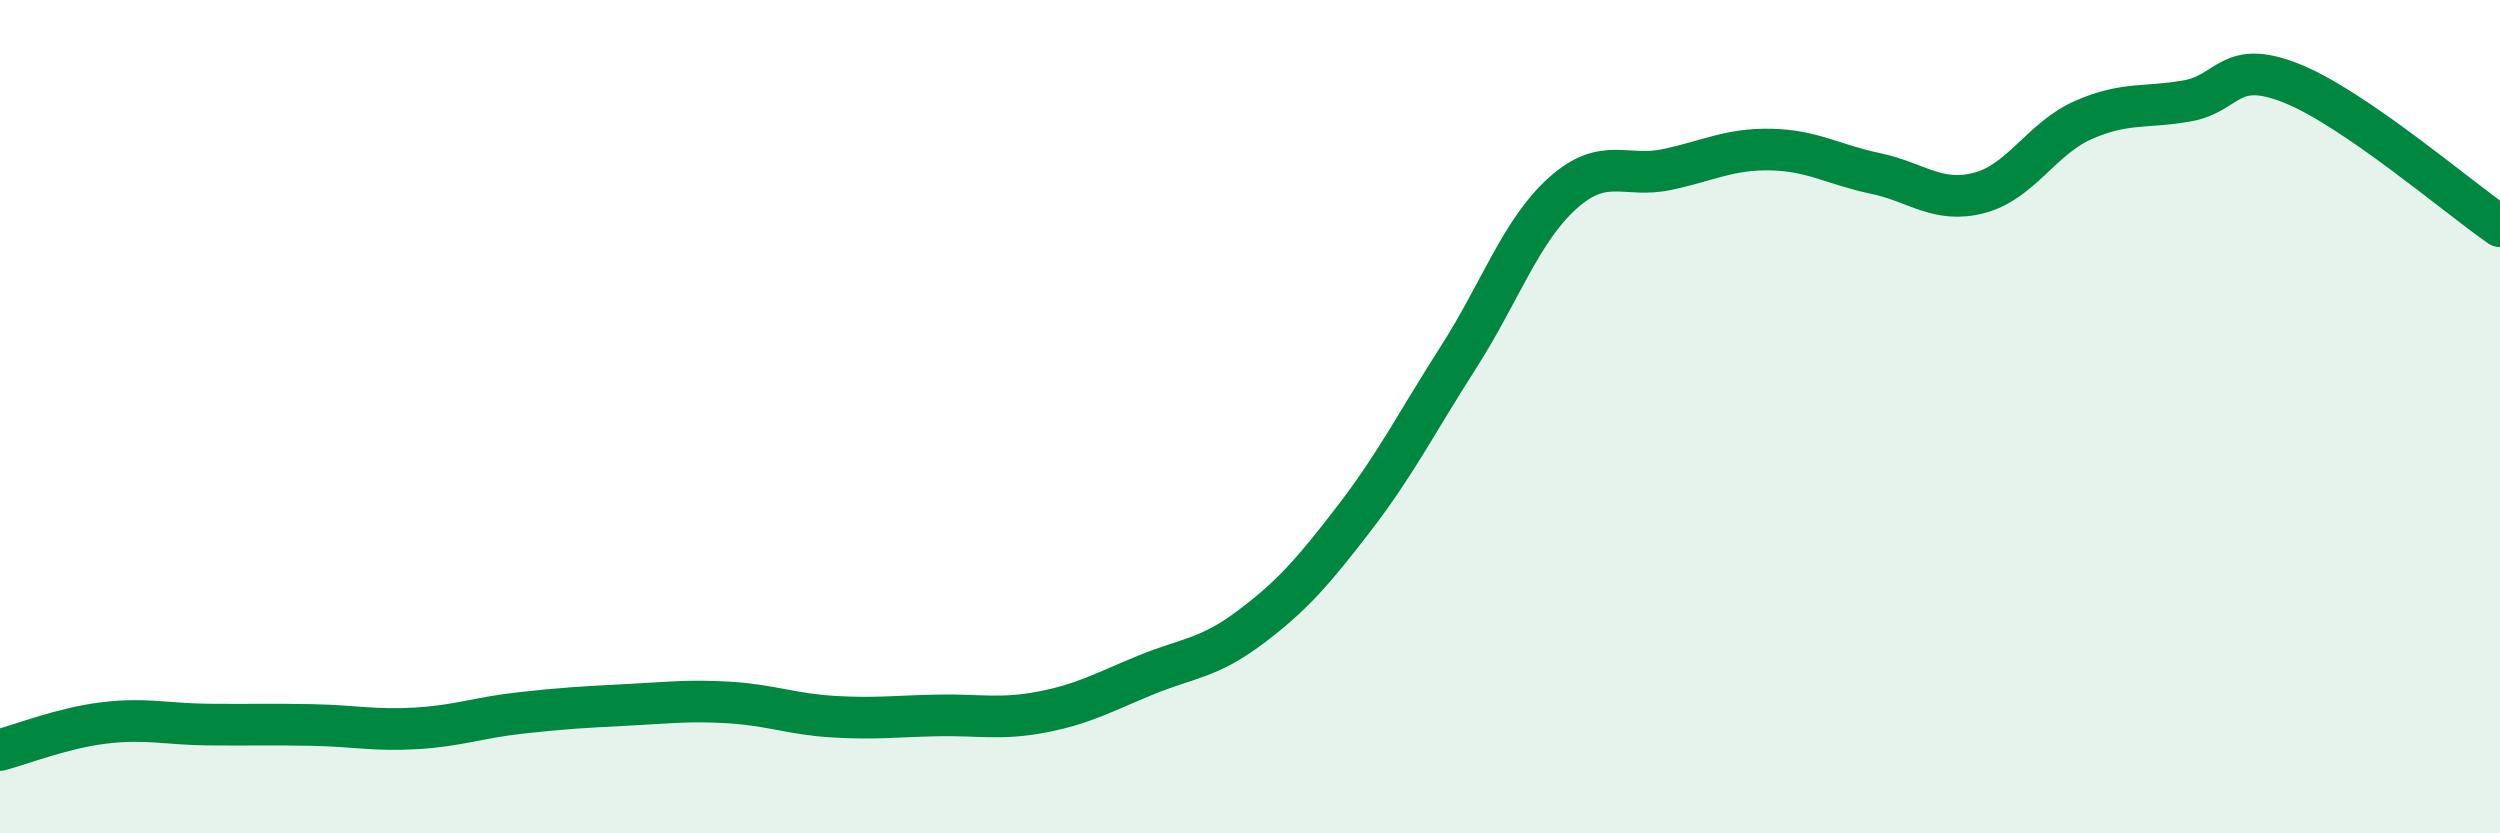 
    <svg width="60" height="20" viewBox="0 0 60 20" xmlns="http://www.w3.org/2000/svg">
      <path
        d="M 0,18 C 0.5,17.87 1.5,17.47 2.5,17.35 C 3.5,17.23 4,17.38 5,17.39 C 6,17.4 6.5,17.38 7.5,17.4 C 8.5,17.42 9,17.54 10,17.48 C 11,17.42 11.5,17.22 12.5,17.11 C 13.5,17 14,16.97 15,16.92 C 16,16.87 16.5,16.8 17.5,16.86 C 18.5,16.92 19,17.14 20,17.2 C 21,17.26 21.5,17.19 22.5,17.17 C 23.5,17.15 24,17.28 25,17.09 C 26,16.9 26.5,16.61 27.5,16.2 C 28.5,15.79 29,15.81 30,15.06 C 31,14.31 31.5,13.74 32.5,12.44 C 33.5,11.14 34,10.14 35,8.58 C 36,7.02 36.5,5.54 37.5,4.64 C 38.5,3.74 39,4.28 40,4.07 C 41,3.86 41.5,3.57 42.5,3.59 C 43.5,3.61 44,3.95 45,4.16 C 46,4.37 46.5,4.89 47.5,4.63 C 48.5,4.37 49,3.32 50,2.88 C 51,2.44 51.5,2.6 52.5,2.42 C 53.5,2.24 53.5,1.4 55,2 C 56.5,2.6 59,4.74 60,5.43L60 20L0 20Z"
        fill="#008740"
        opacity="0.1"
        stroke-linecap="round"
        stroke-linejoin="round"
      />
      <path
        d="M 0,18 C 0.5,17.87 1.5,17.47 2.5,17.35 C 3.5,17.23 4,17.38 5,17.39 C 6,17.4 6.5,17.38 7.5,17.4 C 8.5,17.42 9,17.54 10,17.48 C 11,17.42 11.5,17.22 12.5,17.11 C 13.5,17 14,16.97 15,16.92 C 16,16.87 16.5,16.8 17.5,16.86 C 18.5,16.92 19,17.14 20,17.2 C 21,17.26 21.5,17.19 22.5,17.17 C 23.5,17.15 24,17.28 25,17.09 C 26,16.9 26.5,16.61 27.5,16.2 C 28.5,15.79 29,15.81 30,15.06 C 31,14.31 31.5,13.74 32.5,12.44 C 33.5,11.14 34,10.14 35,8.58 C 36,7.02 36.5,5.54 37.5,4.64 C 38.5,3.74 39,4.28 40,4.07 C 41,3.86 41.5,3.57 42.5,3.59 C 43.5,3.61 44,3.95 45,4.16 C 46,4.37 46.5,4.89 47.5,4.63 C 48.5,4.37 49,3.32 50,2.88 C 51,2.44 51.5,2.6 52.5,2.42 C 53.5,2.24 53.5,1.4 55,2 C 56.5,2.6 59,4.74 60,5.43"
        stroke="#008740"
        stroke-width="1"
        fill="none"
        stroke-linecap="round"
        stroke-linejoin="round"
      />
    </svg>
  